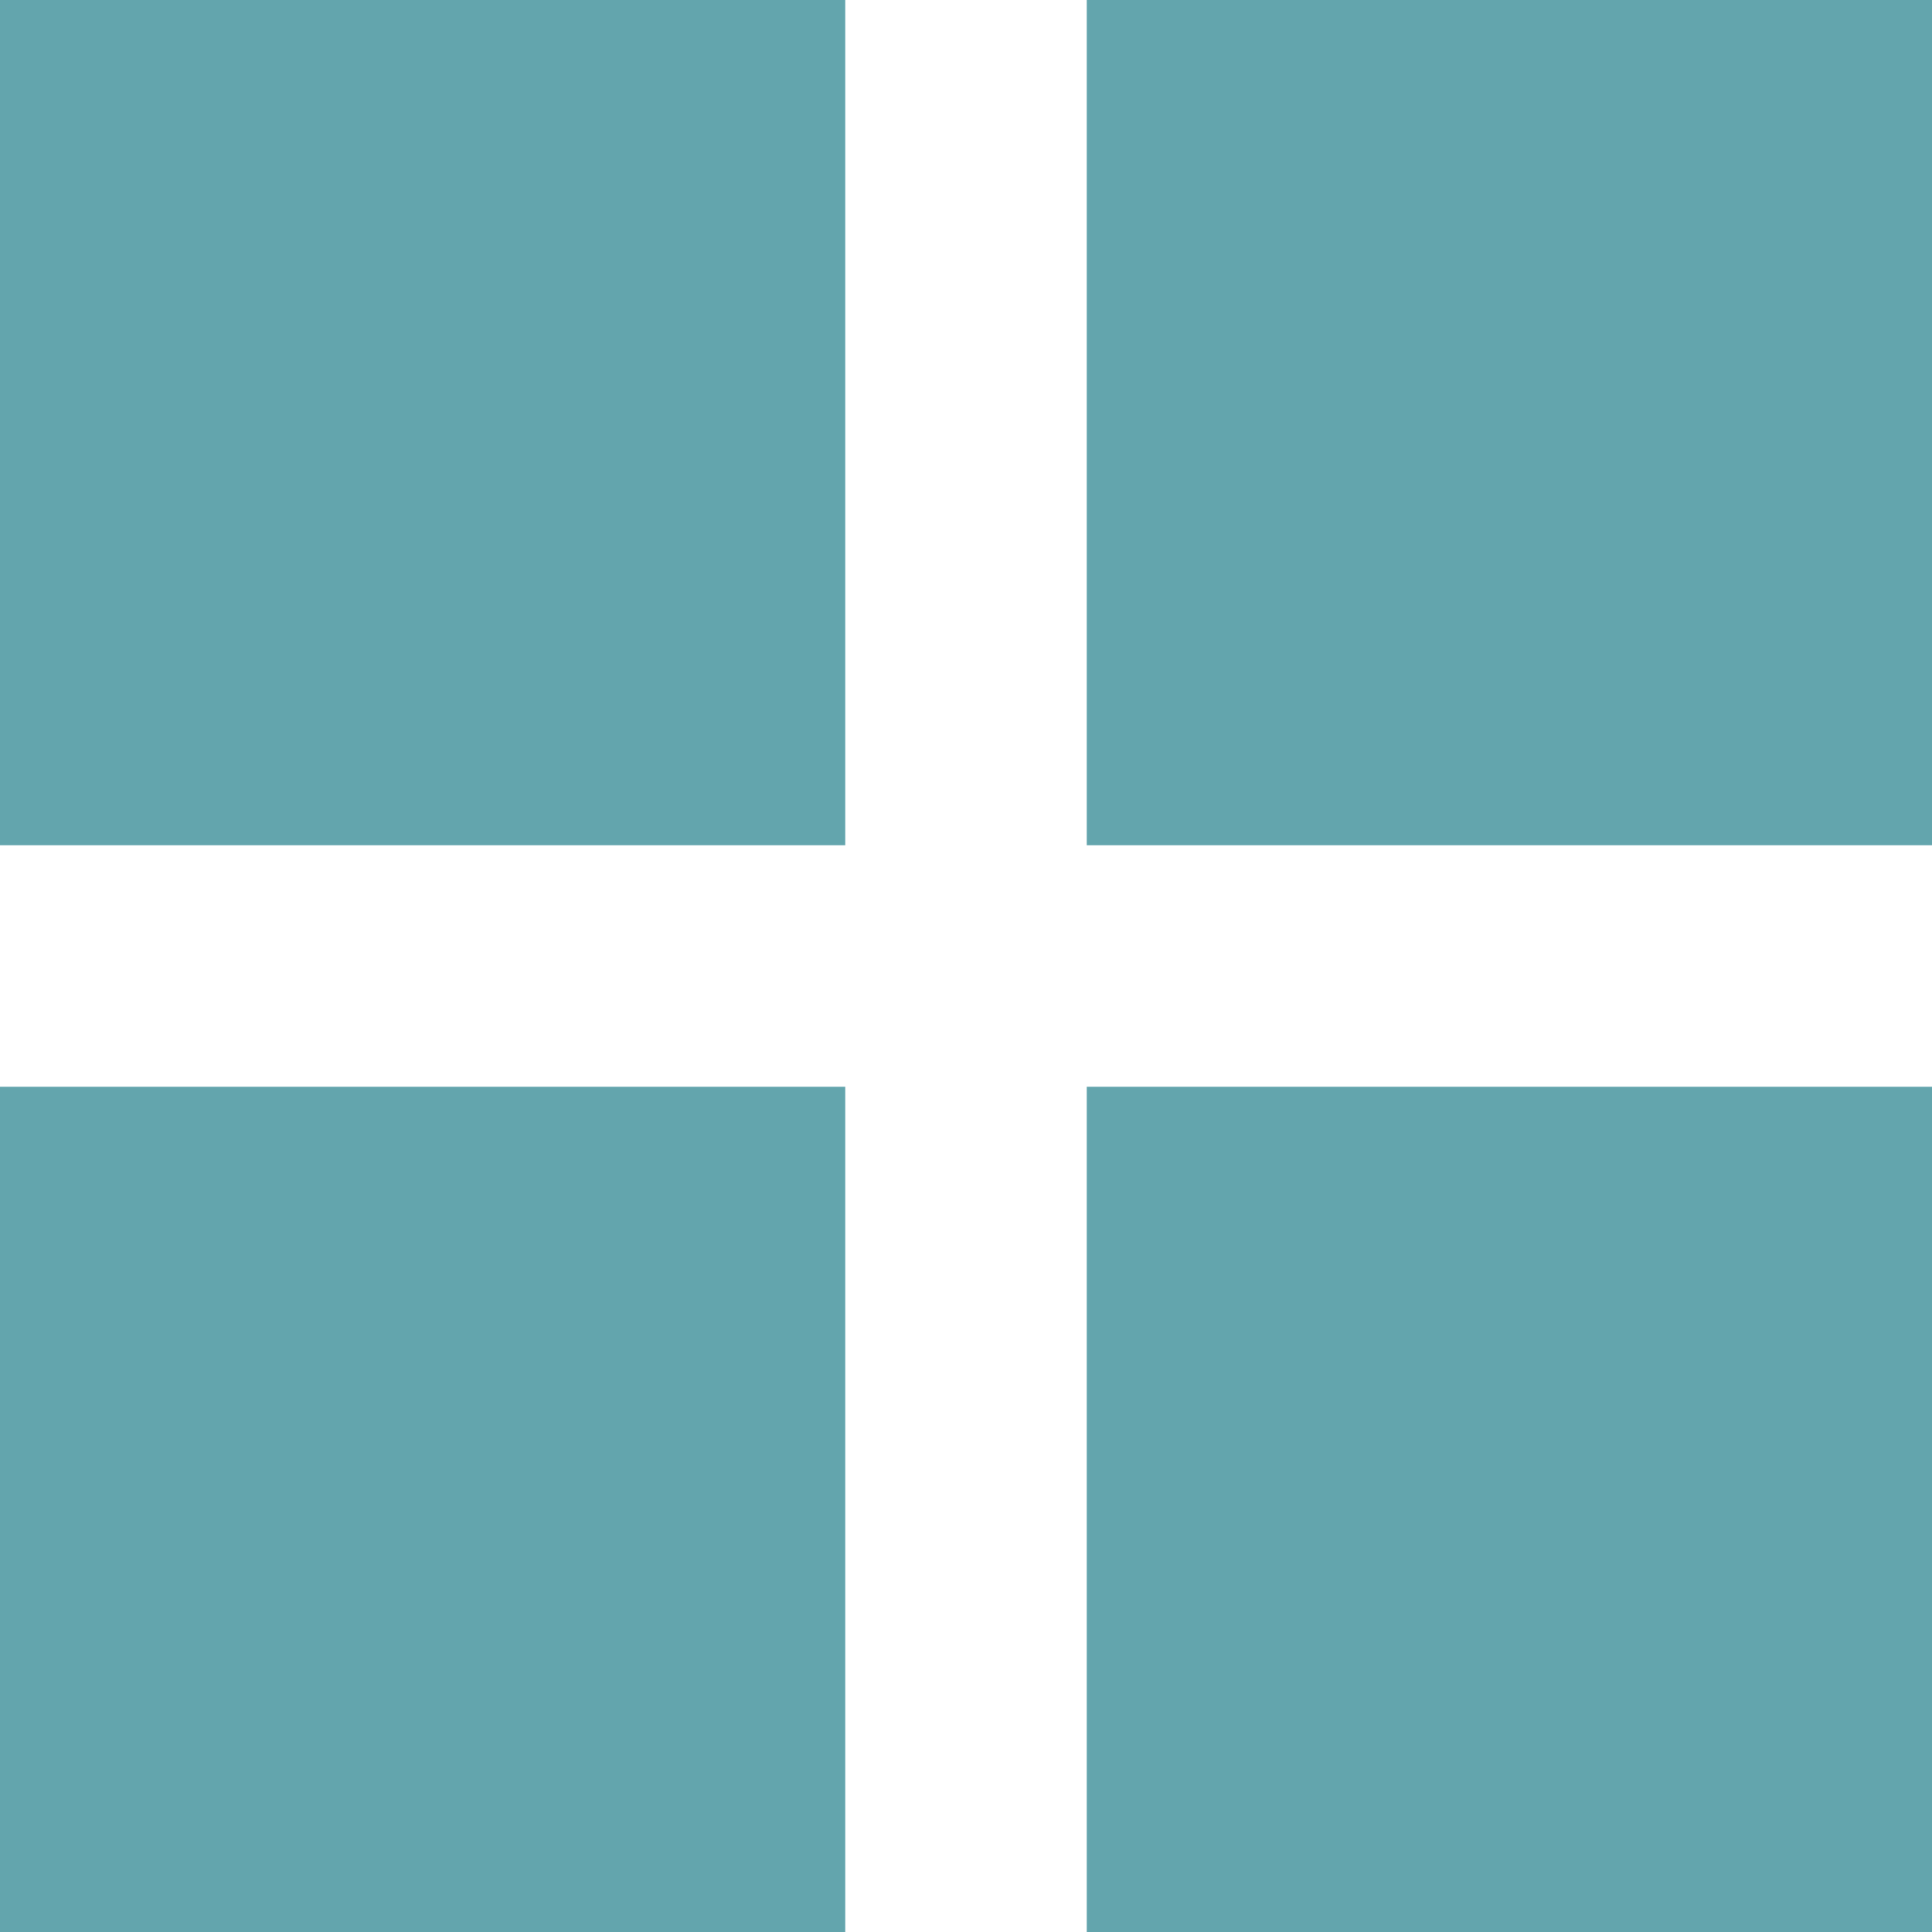 <?xml version="1.0" encoding="UTF-8"?> <svg xmlns="http://www.w3.org/2000/svg" fill="#63A5AD" width="100pt" height="100pt" version="1.1" viewBox="0 0 100 100"><path d="m43.75 0h-43.75v43.75h43.75zm56.25 0h-43.75v43.75h43.75zm-100 56.25h43.75v43.75h-43.75zm100 0h-43.75v43.75h43.75z" fill-rule="evenodd"></path></svg> 